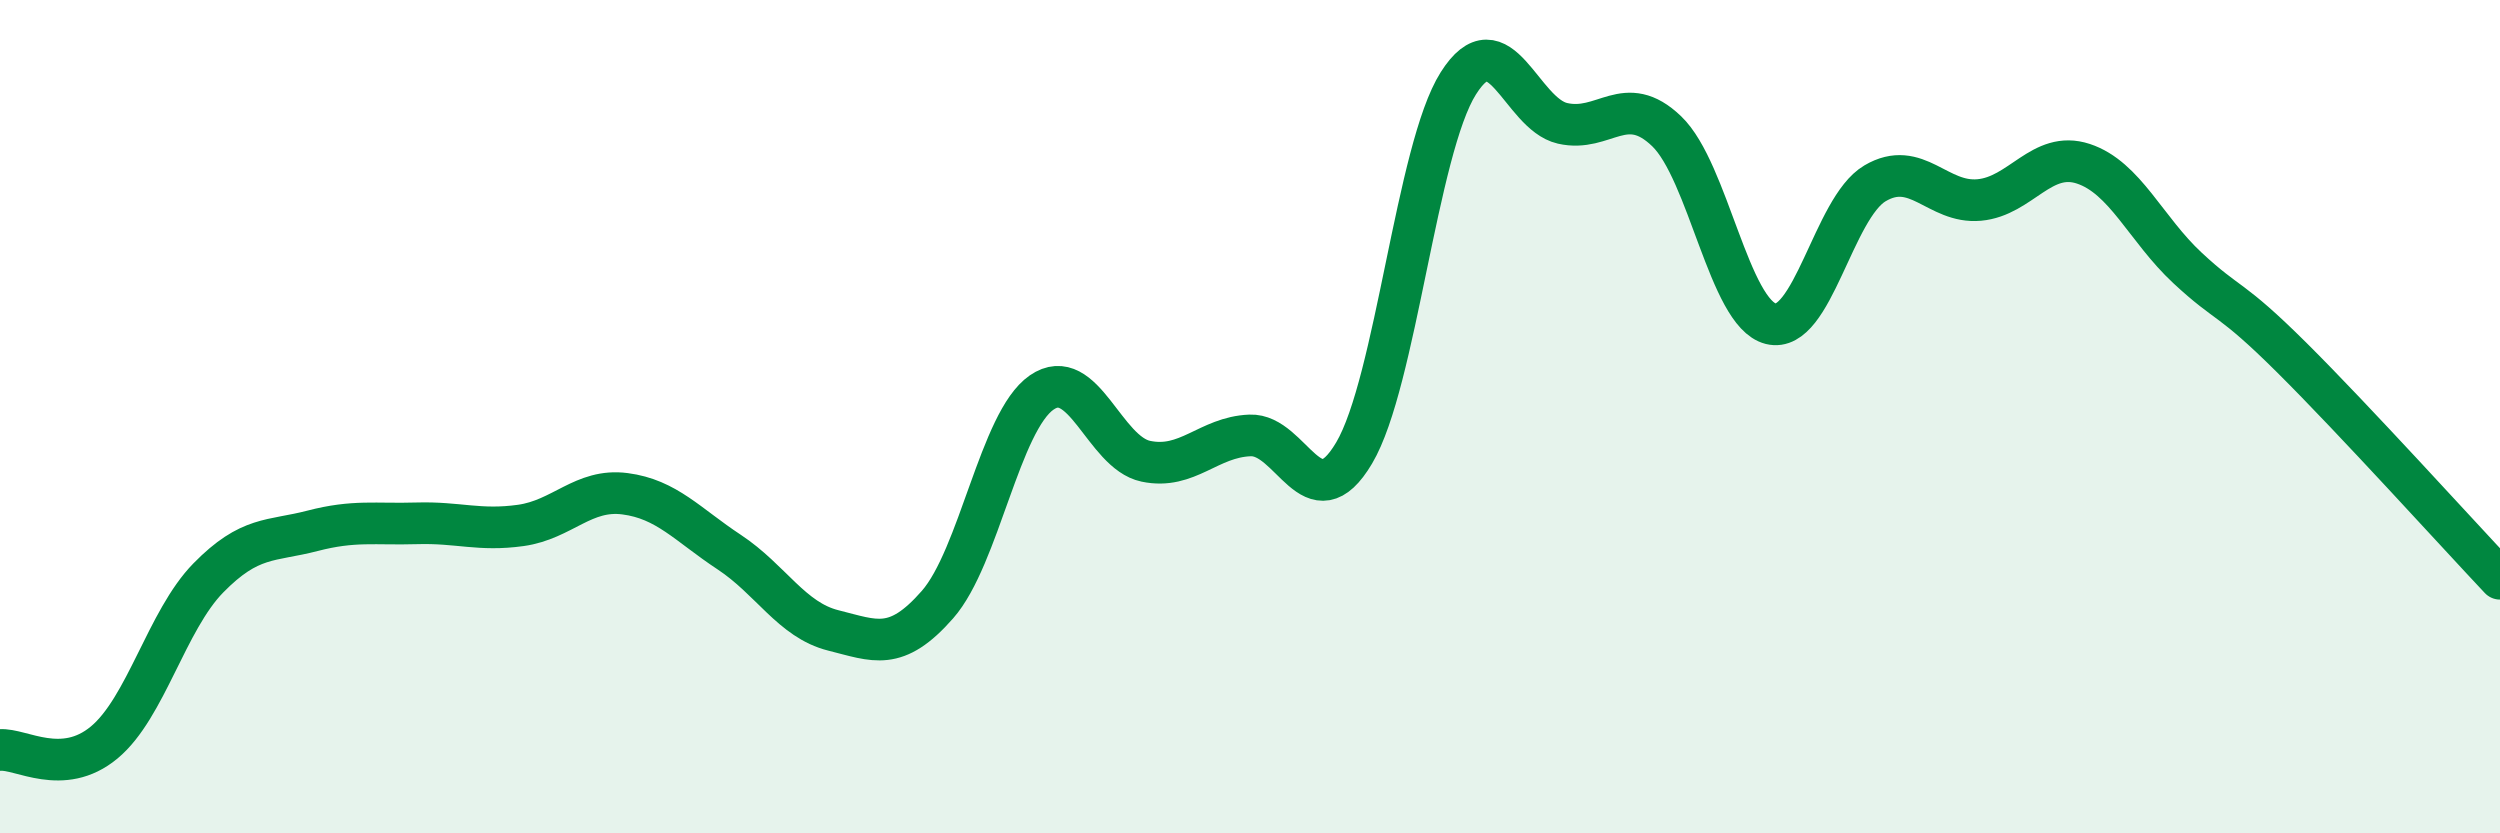 
    <svg width="60" height="20" viewBox="0 0 60 20" xmlns="http://www.w3.org/2000/svg">
      <path
        d="M 0,18 C 0.5,17.96 1.5,18.65 2.5,17.82 C 3.5,16.99 4,14.89 5,13.87 C 6,12.85 6.5,13 7.5,12.74 C 8.5,12.48 9,12.59 10,12.56 C 11,12.53 11.5,12.75 12.5,12.61 C 13.5,12.47 14,11.72 15,11.85 C 16,11.98 16.5,12.59 17.5,13.25 C 18.5,13.91 19,14.88 20,15.13 C 21,15.38 21.5,15.65 22.5,14.51 C 23.5,13.37 24,10.11 25,9.42 C 26,8.73 26.5,10.86 27.5,11.07 C 28.5,11.28 29,10.49 30,10.45 C 31,10.41 31.5,12.56 32.5,10.87 C 33.5,9.18 34,3.58 35,2 C 36,0.42 36.5,2.73 37.5,2.96 C 38.5,3.19 39,2.19 40,3.15 C 41,4.11 41.5,7.52 42.5,7.77 C 43.5,8.02 44,4.99 45,4.4 C 46,3.81 46.5,4.89 47.5,4.8 C 48.5,4.71 49,3.6 50,3.93 C 51,4.26 51.5,5.5 52.5,6.43 C 53.5,7.36 53.5,7.09 55,8.58 C 56.5,10.07 59,12.83 60,13.89L60 20L0 20Z"
        fill="#008740"
        opacity="0.1"
        stroke-linecap="round"
        stroke-linejoin="round"
      />
      <path
        d="M 0,18 C 0.5,17.96 1.5,18.65 2.5,17.82 C 3.5,16.99 4,14.89 5,13.87 C 6,12.85 6.5,13 7.5,12.74 C 8.5,12.48 9,12.59 10,12.56 C 11,12.53 11.5,12.75 12.5,12.61 C 13.5,12.47 14,11.72 15,11.85 C 16,11.98 16.5,12.59 17.5,13.25 C 18.5,13.91 19,14.88 20,15.13 C 21,15.38 21.5,15.65 22.5,14.51 C 23.5,13.37 24,10.11 25,9.42 C 26,8.73 26.5,10.86 27.5,11.07 C 28.5,11.28 29,10.49 30,10.45 C 31,10.41 31.5,12.56 32.5,10.87 C 33.5,9.18 34,3.58 35,2 C 36,0.42 36.5,2.73 37.5,2.96 C 38.5,3.19 39,2.19 40,3.15 C 41,4.11 41.5,7.52 42.5,7.77 C 43.5,8.02 44,4.99 45,4.4 C 46,3.81 46.5,4.89 47.5,4.8 C 48.5,4.71 49,3.6 50,3.93 C 51,4.26 51.5,5.5 52.5,6.43 C 53.5,7.36 53.5,7.09 55,8.58 C 56.5,10.07 59,12.83 60,13.89"
        stroke="#008740"
        stroke-width="1"
        fill="none"
        stroke-linecap="round"
        stroke-linejoin="round"
      />
    </svg>
  